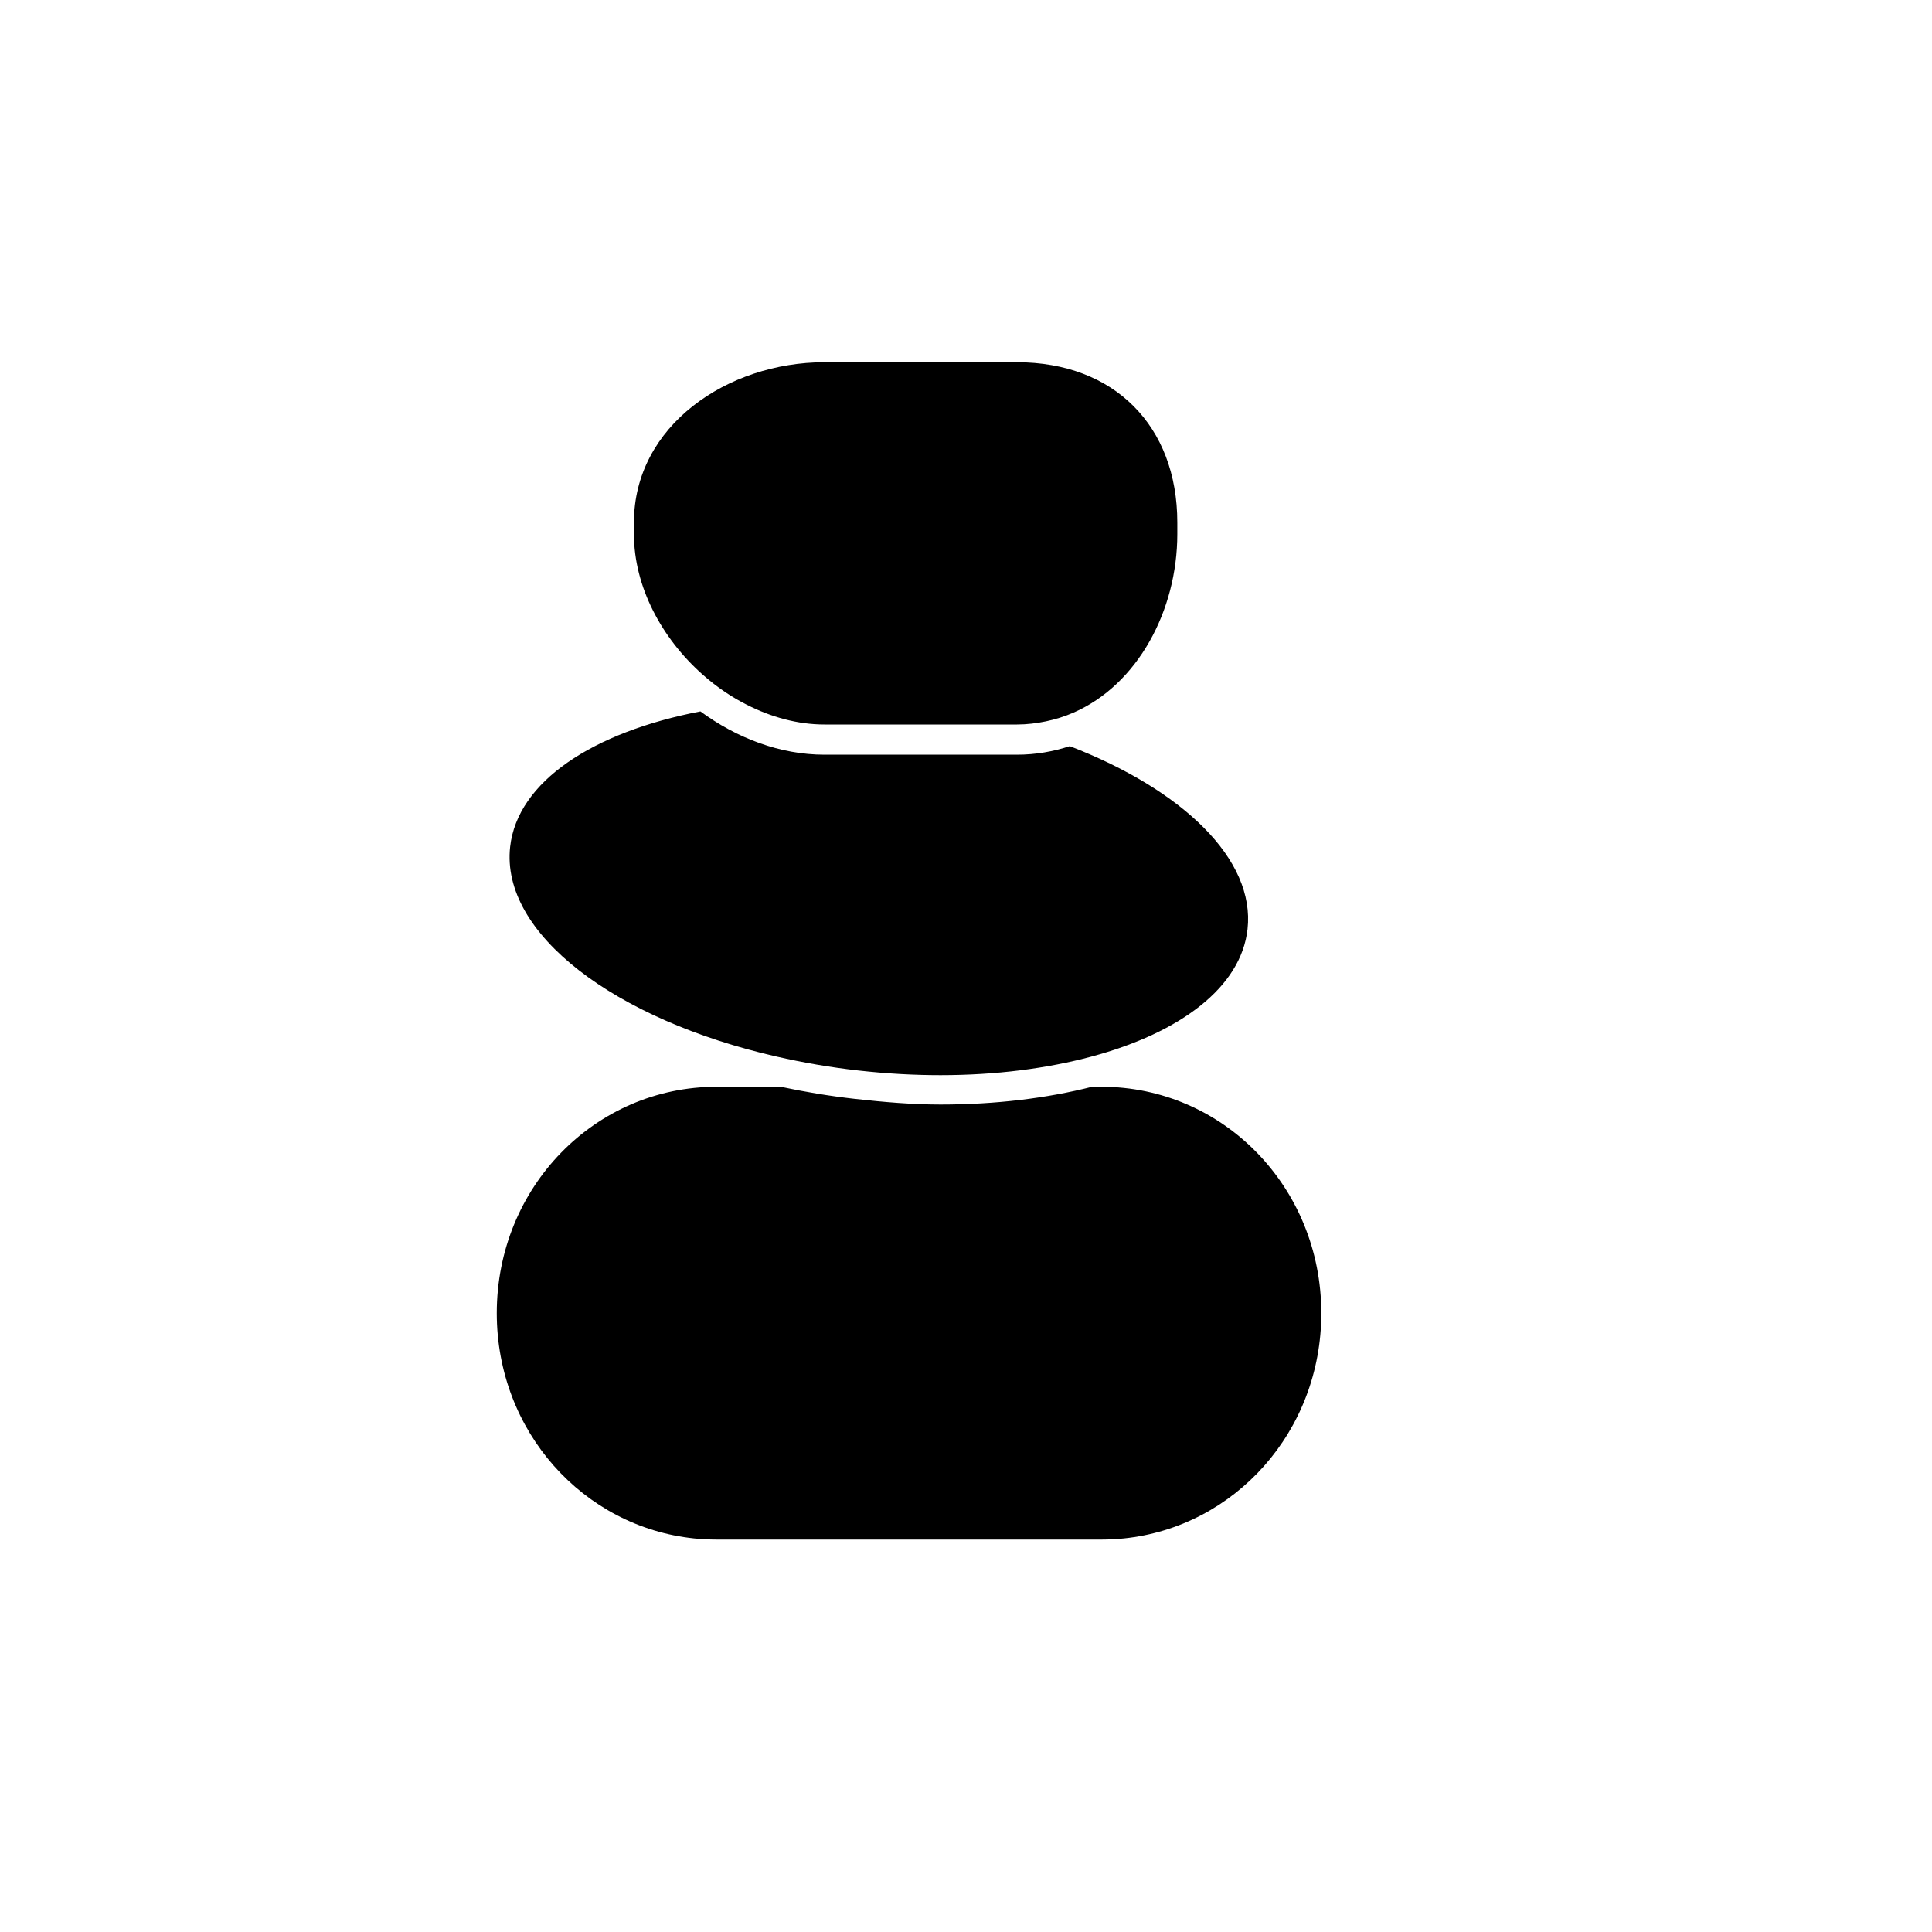 <?xml version="1.0" encoding="utf-8"?>
<!-- Generator: Adobe Illustrator 17.0.0, SVG Export Plug-In . SVG Version: 6.00 Build 0)  -->
<!DOCTYPE svg PUBLIC "-//W3C//DTD SVG 1.1//EN" "http://www.w3.org/Graphics/SVG/1.1/DTD/svg11.dtd">
<svg version="1.1" id="Capa_1" xmlns="http://www.w3.org/2000/svg" xmlns:xlink="http://www.w3.org/1999/xlink" x="0px" y="0px"
	 width="64px" height="64px" viewBox="0 0 64 64" enable-background="new 0 0 64 64" xml:space="preserve">
<path d="M43.77,43.5c0,3.92-2.866,7.081-6.538,7.462C36.986,50.985,36.738,51,36.486,51H23.74c-0.252,0-0.501-0.015-0.746-0.038
	c-3.672-0.381-6.538-3.543-6.538-7.462c0-4.181,3.261-7.5,7.284-7.5h2.123c0.793,0.169,1.613,0.307,2.463,0.402
	c0.948,0.106,1.9,0.187,2.829,0.187c1.84,0,3.533-0.211,5.022-0.589h0.309C40.508,36,43.769,39.319,43.77,43.5z M25.724,35
	c0.868,0.198,1.773,0.357,2.713,0.462c0.929,0.104,1.838,0.154,2.718,0.154c1.835,0,3.534-0.221,5.003-0.616
	c2.946-0.792,4.953-2.298,5.168-4.219c0.259-2.314-2.144-4.616-5.887-6.064C34.892,24.895,34.309,25,33.69,25h-6.38
	c-1.468,0-2.902-0.548-4.108-1.434c-3.561,0.684-6.061,2.324-6.303,4.484C16.578,30.924,20.363,33.778,25.724,35z M23.272,22.343
	c0.237,0.21,0.485,0.404,0.746,0.58c0.231,0.156,0.47,0.295,0.716,0.42C25.543,23.755,26.421,24,27.31,24h5.888h0.492
	c0.332,0,0.649-0.041,0.956-0.104c0.32-0.066,0.625-0.163,0.916-0.29C37.689,22.678,39,20.221,39,17.69v-0.38
	c0-3.209-2.101-5.31-5.31-5.31h-6.38C24.101,12,21,14.101,21,17.31v0.381C21,19.435,21.92,21.143,23.272,22.343z"/>
</svg>
